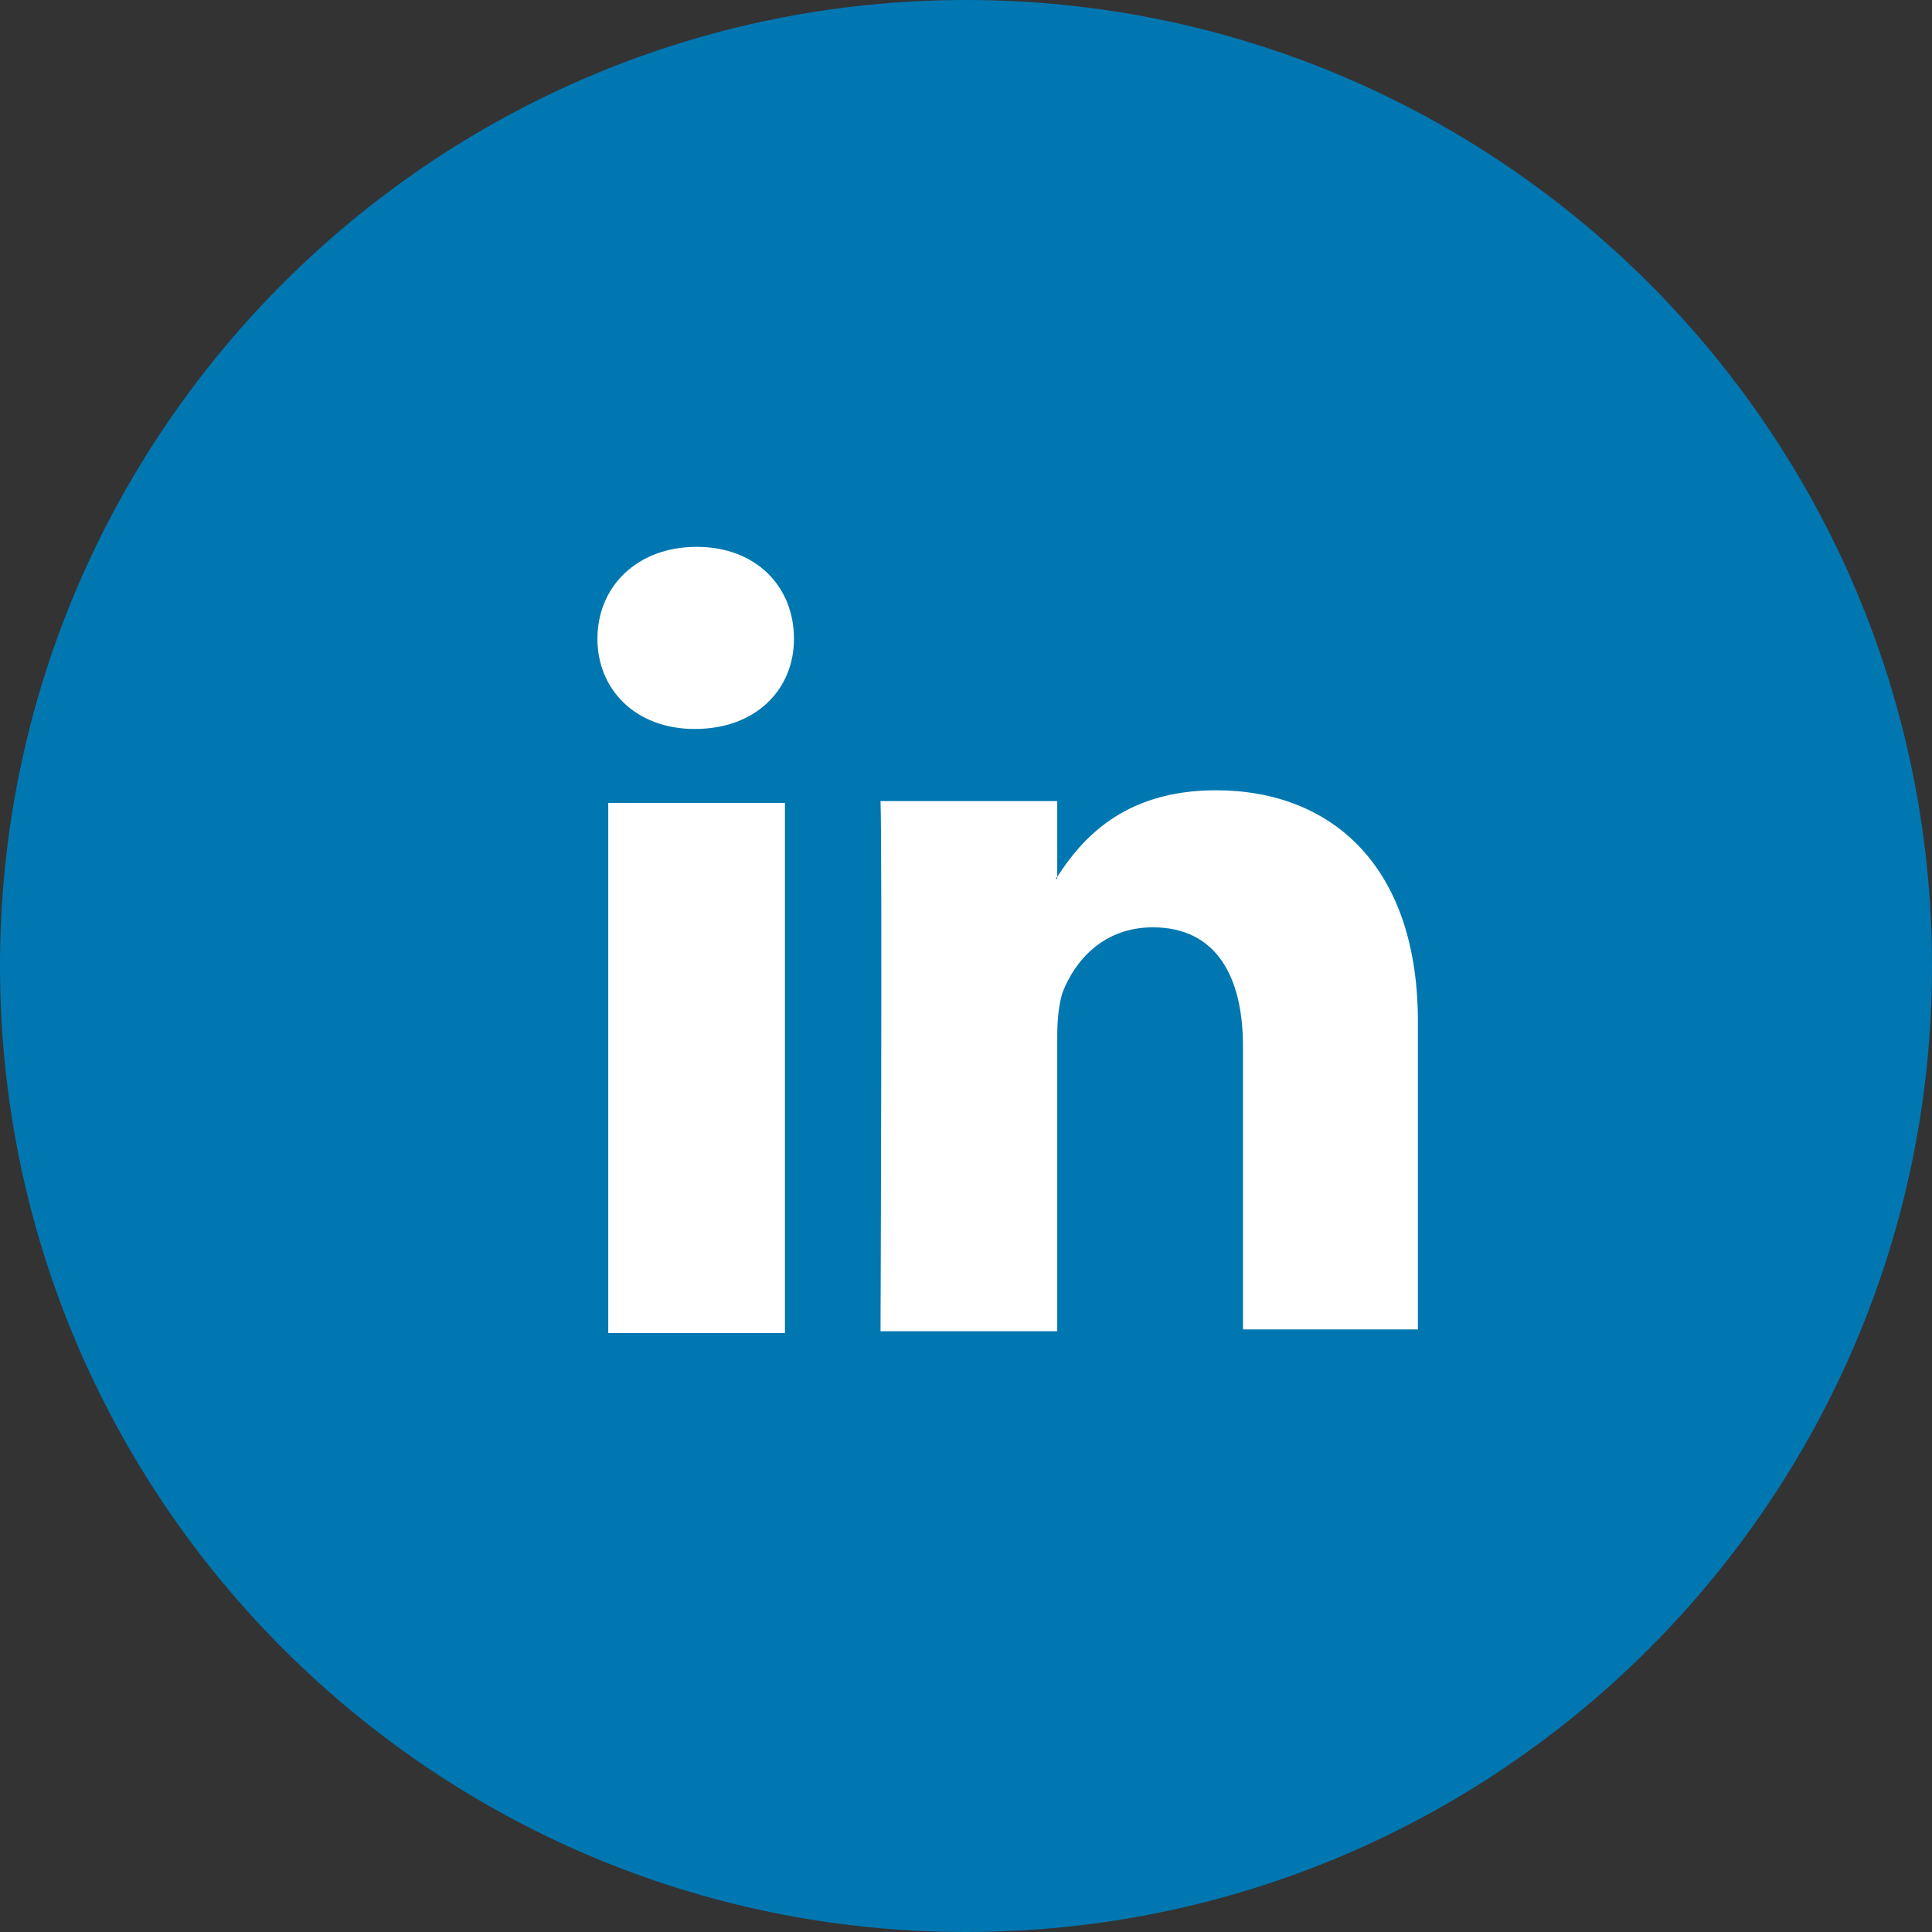 <?xml version="1.0" encoding="utf-8"?>
<!-- Generator: Adobe Illustrator 20.1.0, SVG Export Plug-In . SVG Version: 6.00 Build 0)  -->
<svg version="1.1" id="Layer_1" xmlns="http://www.w3.org/2000/svg" xmlns:xlink="http://www.w3.org/1999/xlink" x="0px" y="0px"
	 width="87px" height="87px" viewBox="0 0 87 87" style="enable-background:new 0 0 87 87;" xml:space="preserve">
<rect x="0" y="0" width="87" height="87" fill="#333333" stroke="none"/>
<style type="text/css">
	.st0{fill:#0077B1;}
	.st1{fill:#FFFFFF;}
</style>
<g id="Layer_1_1_">
</g>
<g id="Layer_2">
	<g>
		<path class="st0" d="M87,43.5C87,67.5,67.5,87,43.5,87C19.5,87,0,67.5,0,43.5C0,19.5,19.5,0,43.5,0C67.5,0,87,19.5,87,43.5z"/>
		<g>
			<g id="g3590_2_" transform="matrix(0.812,0,0,0.812,253.938,-56.25)">
				<path id="path6689_2_" class="st1" d="M-274.1,99.6c-3.3,0-5.5,2.2-5.5,5.1c0,2.8,2.1,5,5.4,5h0c3.4,0,5.5-2.2,5.5-5
					C-268.7,101.8-270.8,99.6-274.1,99.6L-274.1,99.6z M-245.3,113.1c-5.2,0-7.5,2.8-8.8,4.8v0.1h-0.1c0,0,0.1-0.1,0.1-0.1v-4.2
					h-9.8c0.1,2.8,0,29.4,0,29.4h9.8v-16.4c0-0.9,0.1-1.8,0.3-2.4c0.7-1.8,2.3-3.6,5-3.6c3.5,0,5,2.7,5,6.6v15.7h9.7v-16.8
					C-234,117.3-238.9,113.1-245.3,113.1z M-279,113.8v29.4h9.8v-29.4H-279z"/>
			</g>
		</g>
	</g>
</g>
</svg>
